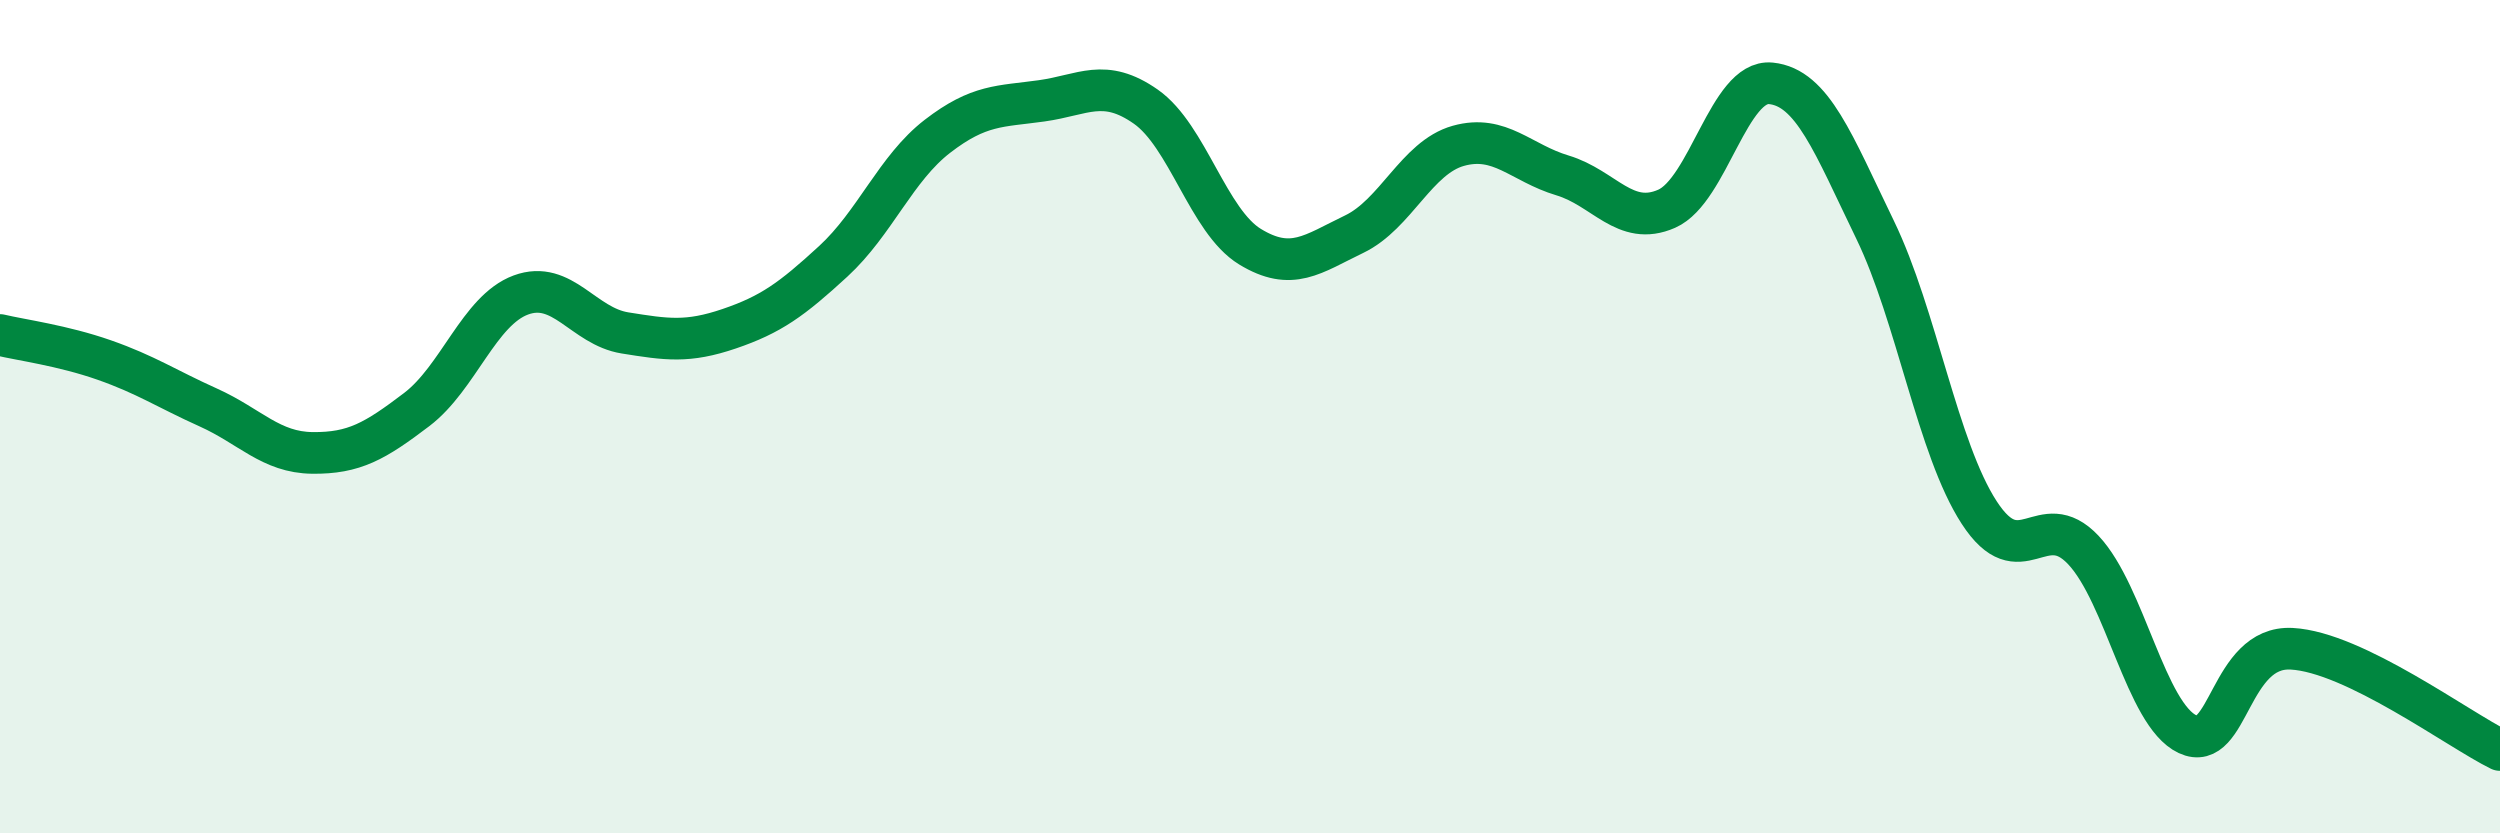 
    <svg width="60" height="20" viewBox="0 0 60 20" xmlns="http://www.w3.org/2000/svg">
      <path
        d="M 0,8.04 C 0.5,8.16 1.5,8.29 2.5,8.64 C 3.5,8.99 4,9.33 5,9.78 C 6,10.23 6.5,10.86 7.5,10.87 C 8.5,10.88 9,10.59 10,9.83 C 11,9.07 11.5,7.45 12.5,7.08 C 13.5,6.71 14,7.83 15,7.99 C 16,8.15 16.5,8.23 17.5,7.89 C 18.5,7.55 19,7.19 20,6.27 C 21,5.35 21.5,4.04 22.5,3.27 C 23.5,2.5 24,2.56 25,2.42 C 26,2.28 26.5,1.86 27.5,2.56 C 28.5,3.26 29,5.31 30,5.92 C 31,6.53 31.5,6.1 32.5,5.62 C 33.5,5.14 34,3.78 35,3.5 C 36,3.22 36.5,3.91 37.5,4.21 C 38.5,4.51 39,5.45 40,5.01 C 41,4.57 41.5,1.9 42.5,2 C 43.5,2.1 44,3.45 45,5.51 C 46,7.57 46.5,10.76 47.5,12.3 C 48.5,13.84 49,12.14 50,13.2 C 51,14.26 51.5,17.15 52.5,17.62 C 53.5,18.09 53.5,15.49 55,15.57 C 56.5,15.65 59,17.51 60,18L60 20L0 20Z"
        fill="#008740"
        opacity="0.1"
        stroke-linecap="round"
        stroke-linejoin="round"
      />
      <path
        d="M 0,8.04 C 0.5,8.16 1.5,8.29 2.5,8.64 C 3.5,8.99 4,9.33 5,9.78 C 6,10.23 6.5,10.86 7.5,10.87 C 8.5,10.88 9,10.59 10,9.83 C 11,9.07 11.5,7.45 12.5,7.08 C 13.5,6.71 14,7.83 15,7.99 C 16,8.15 16.5,8.23 17.5,7.89 C 18.5,7.55 19,7.19 20,6.27 C 21,5.35 21.5,4.04 22.5,3.27 C 23.5,2.5 24,2.56 25,2.42 C 26,2.28 26.5,1.86 27.5,2.56 C 28.5,3.26 29,5.31 30,5.92 C 31,6.53 31.5,6.1 32.5,5.62 C 33.5,5.14 34,3.78 35,3.5 C 36,3.22 36.5,3.91 37.5,4.21 C 38.5,4.51 39,5.45 40,5.01 C 41,4.57 41.5,1.9 42.5,2 C 43.5,2.1 44,3.45 45,5.51 C 46,7.57 46.5,10.76 47.5,12.3 C 48.5,13.84 49,12.14 50,13.2 C 51,14.26 51.5,17.15 52.5,17.62 C 53.5,18.09 53.5,15.49 55,15.57 C 56.5,15.65 59,17.51 60,18"
        stroke="#008740"
        stroke-width="1"
        fill="none"
        stroke-linecap="round"
        stroke-linejoin="round"
      />
    </svg>
  